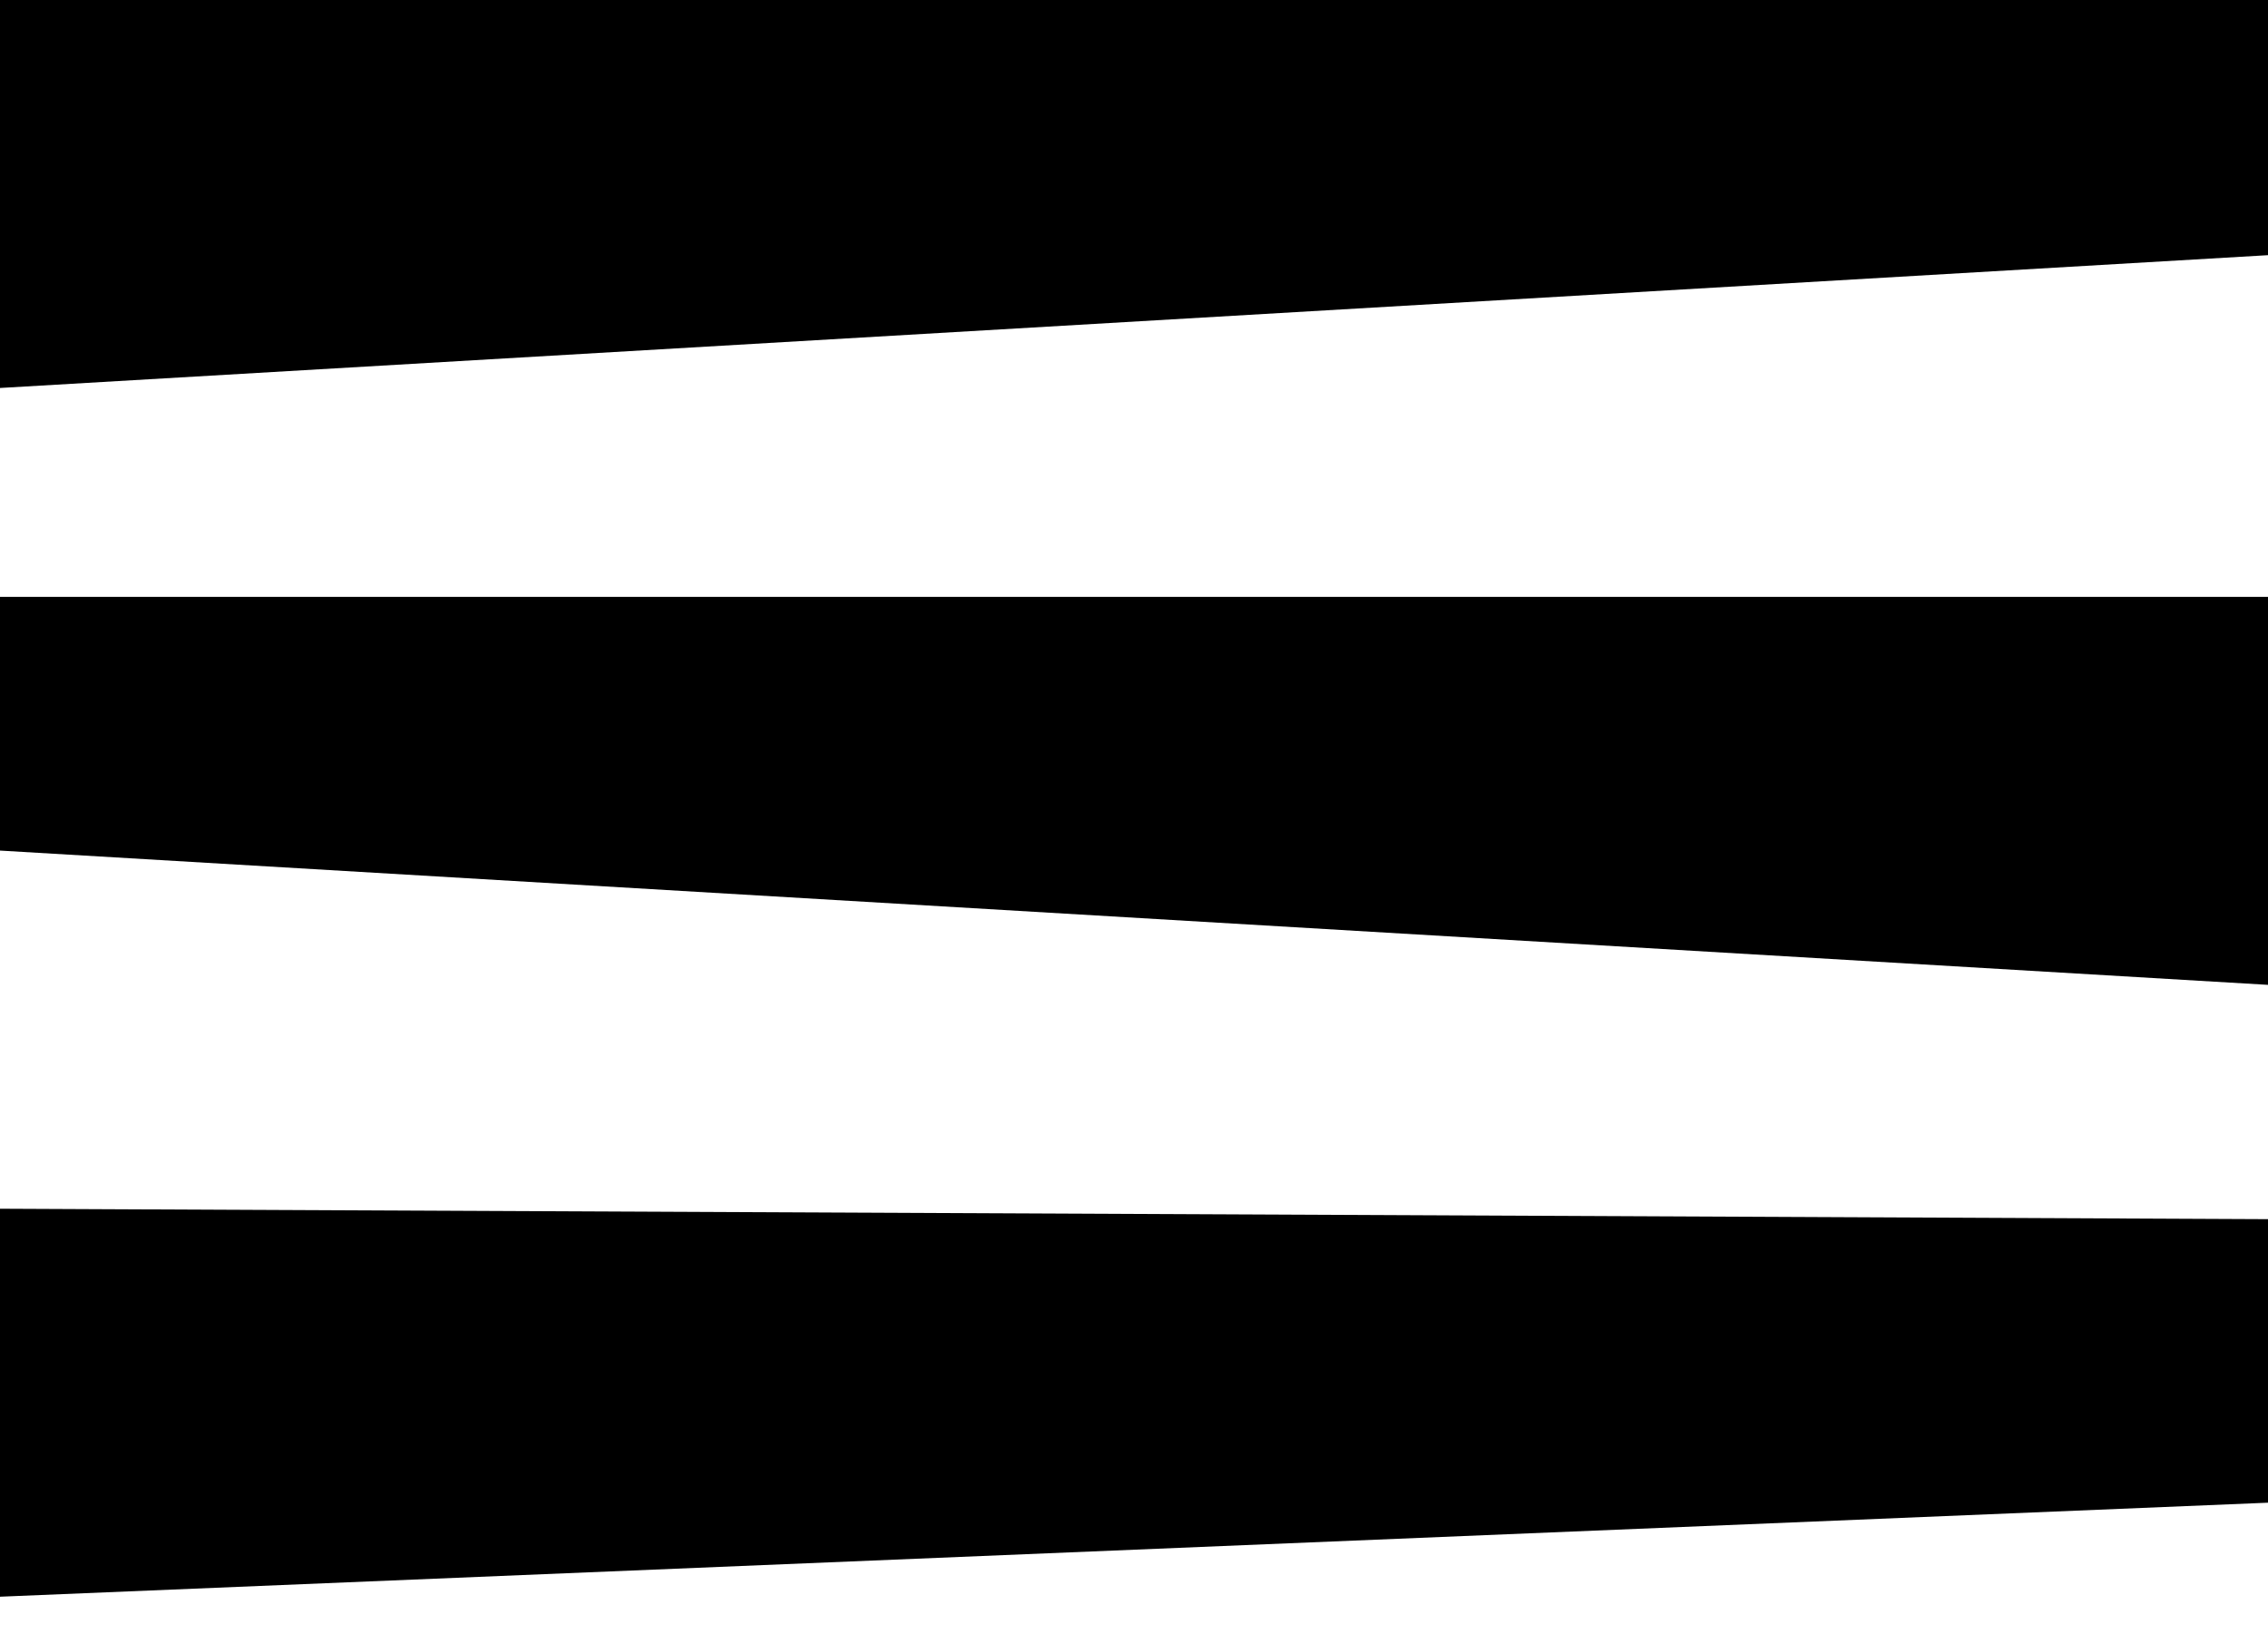 <?xml version="1.0" encoding="UTF-8"?> <svg xmlns="http://www.w3.org/2000/svg" width="40" height="29" viewBox="0 0 40 29" fill="none"><path d="M0 10.526H40V17.368L0 15V10.526Z" fill="black"></path><path d="M40 0H0V6.842L40 4.5V0Z" fill="black"></path><path d="M40 21.5L0 21.316V28.158L40 26.5V21.5Z" fill="black"></path></svg> 